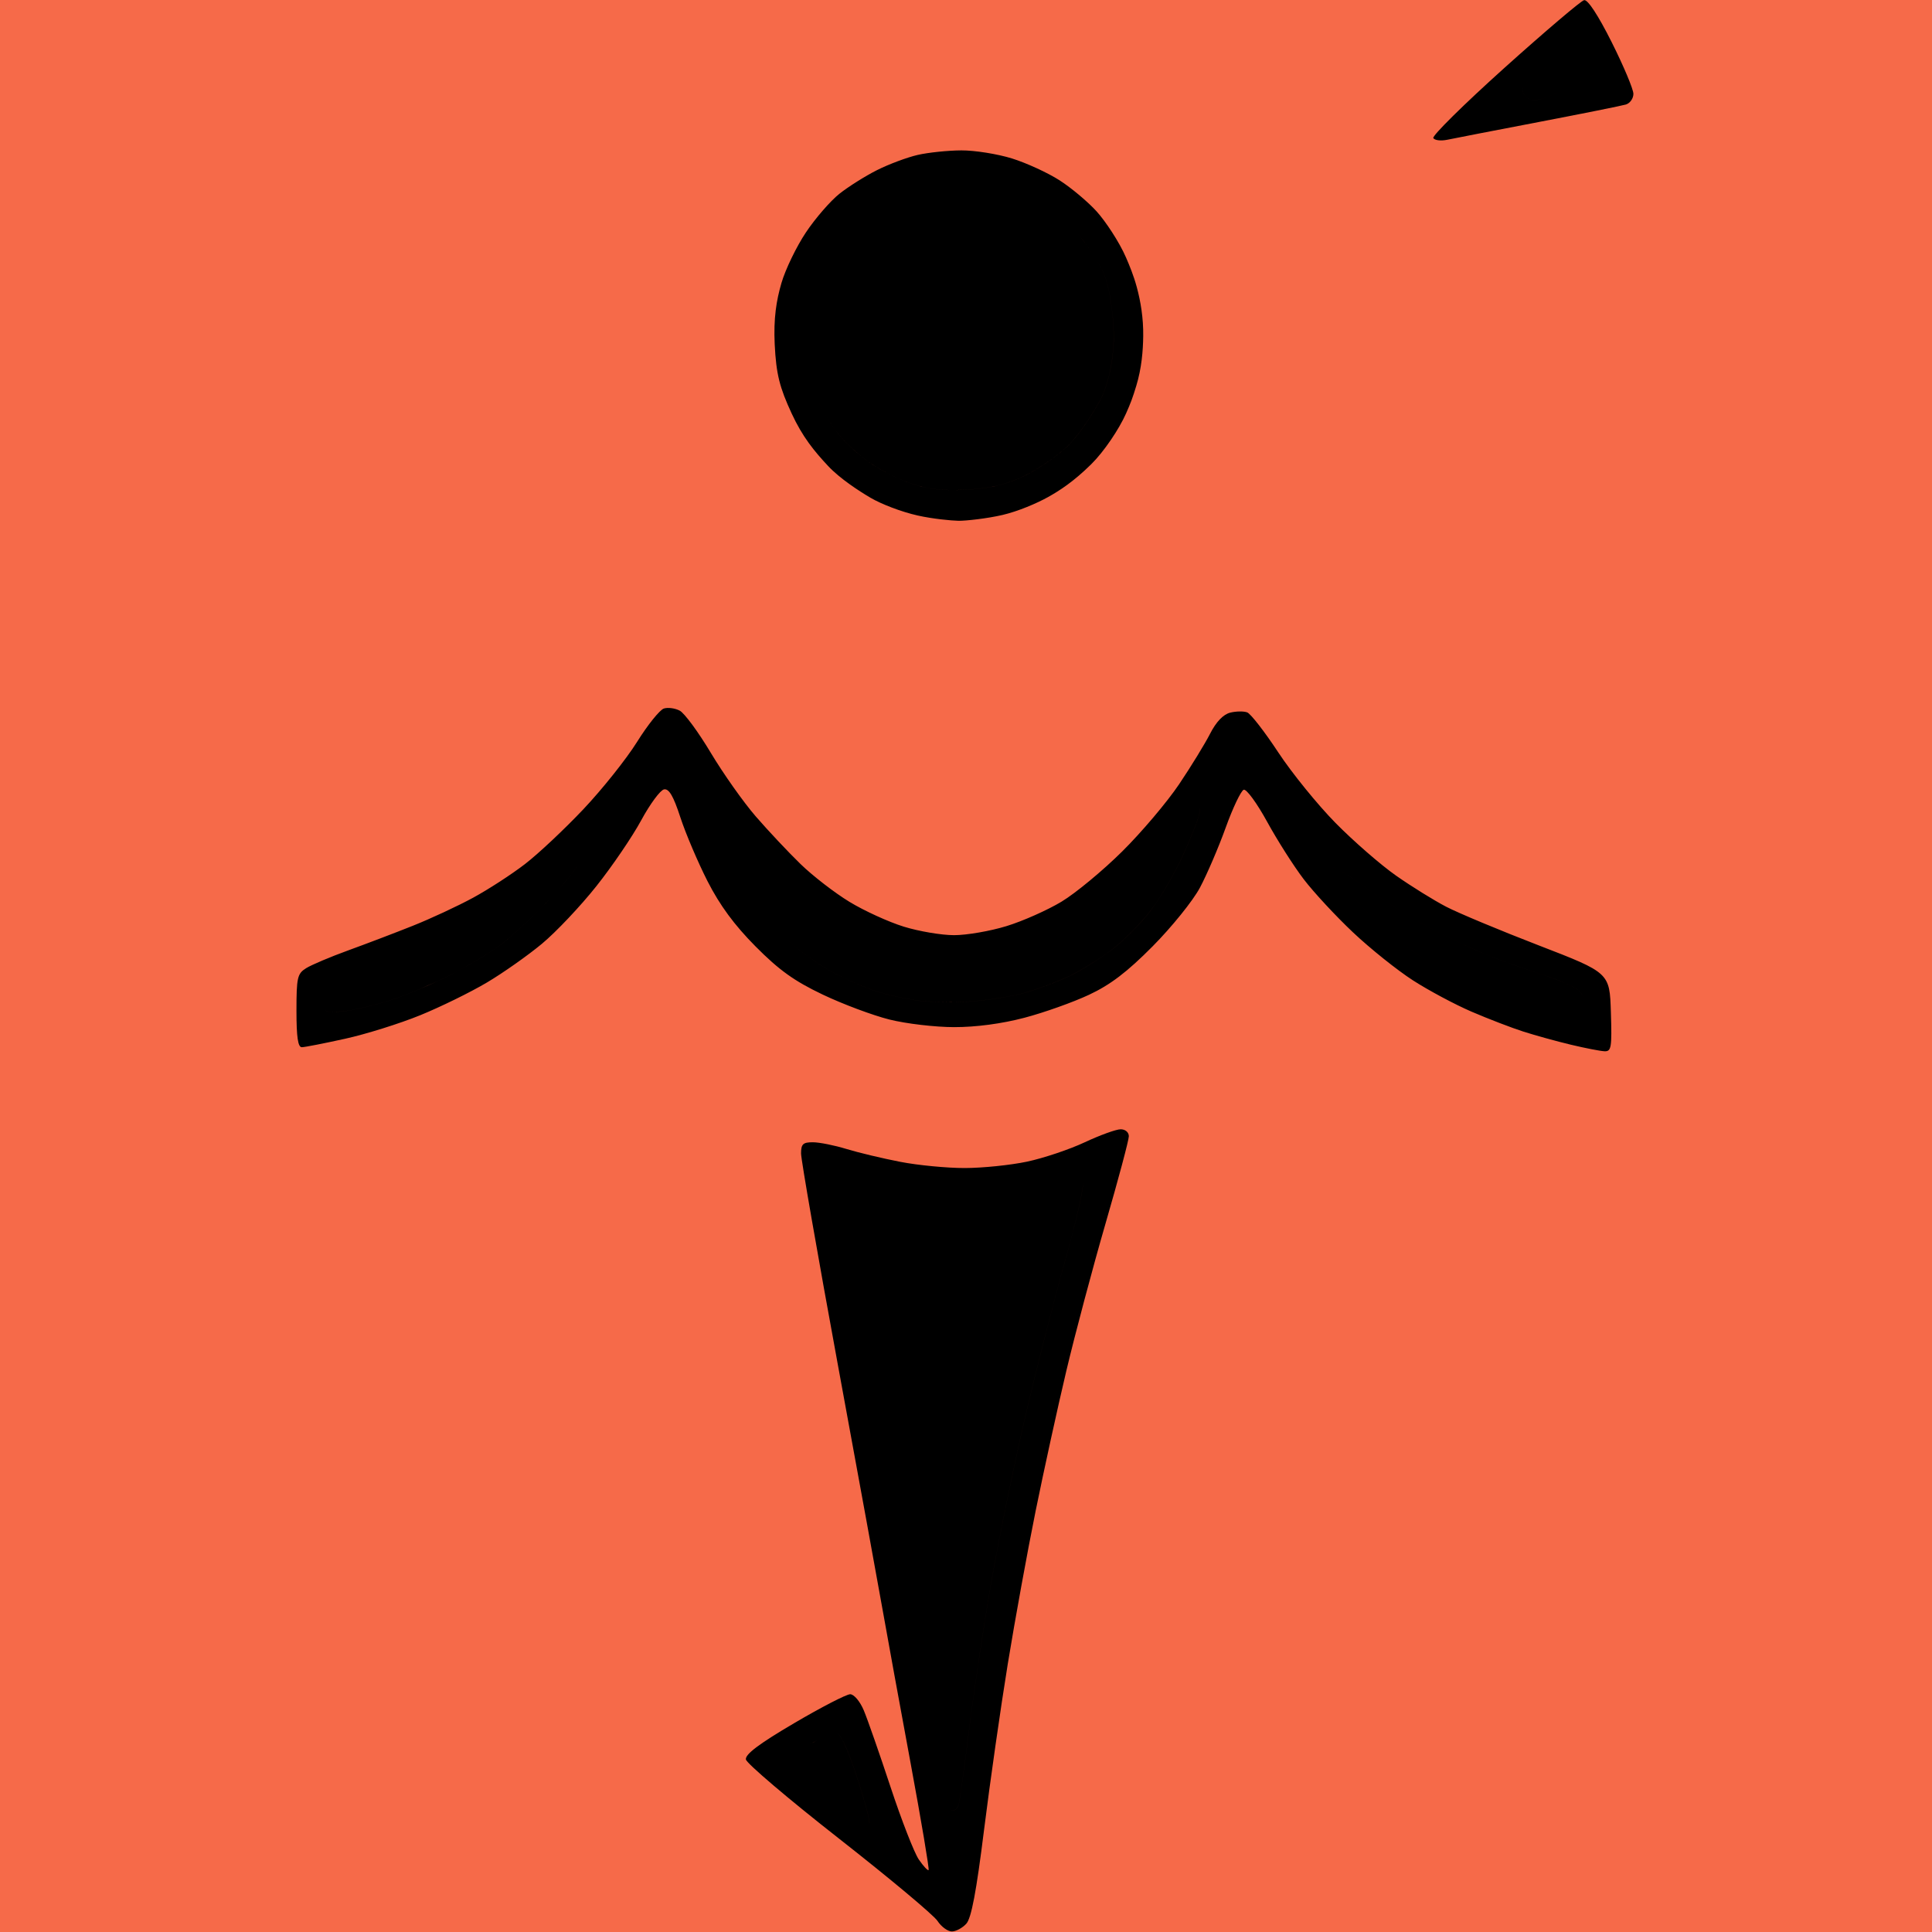 <?xml version="1.0" encoding="UTF-8" standalone="no"?>
<!-- Created with Inkscape (http://www.inkscape.org/) -->

<svg
   width="208.7mm"
   height="208.7mm"
   viewBox="0 0 208.7 208.7"
   version="1.1"
   id="svg1"
   xml:space="preserve"
   inkscape:version="1.3 (0e150ed, 2023-07-21)"
   sodipodi:docname="favicon.svg"
   inkscape:export-filename="../development/websites/astroblast-websites/www/olivierjulia/public/media/logo-olivierjulia-filled-rectangle.png"
   inkscape:export-xdpi="96"
   inkscape:export-ydpi="96"
   xmlns:inkscape="http://www.inkscape.org/namespaces/inkscape"
   xmlns:sodipodi="http://sodipodi.sourceforge.net/DTD/sodipodi-0.dtd"
   xmlns="http://www.w3.org/2000/svg"
   xmlns:svg="http://www.w3.org/2000/svg"><sodipodi:namedview
     id="namedview1"
     pagecolor="#505050"
     bordercolor="#eeeeee"
     borderopacity="1"
     inkscape:showpageshadow="0"
     inkscape:pageopacity="0"
     inkscape:pagecheckerboard="false"
     inkscape:deskcolor="#505050"
     inkscape:document-units="mm"
     inkscape:zoom="1.0030577"
     inkscape:cx="90.224119"
     inkscape:cy="402.26997"
     inkscape:window-width="2368"
     inkscape:window-height="1212"
     inkscape:window-x="49"
     inkscape:window-y="814"
     inkscape:window-maximized="0"
     inkscape:current-layer="layer1"
     showguides="false" /><defs
     id="defs1" /><g
     inkscape:label="Calque 1"
     inkscape:groupmode="layer"
     id="layer1"
     transform="translate(-0.457,-12.399)"><rect
       style="fill:#f66a49;fill-opacity:1;stroke:none;stroke-width:1.38;stroke-linecap:butt;stroke-linejoin:miter;stroke-miterlimit:500;stroke-dasharray:none;stroke-opacity:1"
       id="rect35"
       width="208.7"
       height="208.7"
       x="0.457"
       y="12.399"
       ry="0"
       inkscape:label="rect35" /><path
       id="path24"
       style="fill:#000000;stroke-width:1.321;fill-opacity:1"
       d="m 171.576,12.415 c -0.172,0.04 -1.225,0.882 -2.782,2.206 -1.557,1.324 -3.62,3.13 -5.811,5.098 -2.191,1.968 -4.152,3.807 -5.547,5.184 -0.697,0.689 -1.253,1.262 -1.626,1.678 -0.372,0.416 -0.561,0.675 -0.523,0.736 0.075,0.121 0.281,0.202 0.555,0.234 0.273,0.032 0.613,0.016 0.953,-0.055 0.68,-0.143 5.115,-1.004 9.856,-1.912 4.74,-0.908 8.985,-1.761 9.434,-1.894 0.224,-0.067 0.428,-0.23 0.576,-0.439 0.148,-0.209 0.24,-0.463 0.24,-0.713 0,-0.25 -0.264,-1.004 -0.69,-2.017 -0.426,-1.013 -1.013,-2.285 -1.659,-3.572 -0.729,-1.453 -1.375,-2.609 -1.888,-3.391 -0.256,-0.391 -0.479,-0.688 -0.663,-0.882 -0.183,-0.194 -0.327,-0.284 -0.424,-0.261 z m -0.549,5.038 c 0.071,0 0.219,0.163 0.401,0.424 0.182,0.261 0.397,0.621 0.602,1.017 0.205,0.396 0.374,0.771 0.482,1.056 0.108,0.285 0.154,0.48 0.113,0.517 -0.083,0.073 -1.088,0.605 -2.234,1.183 -0.573,0.289 -1.237,0.593 -1.845,0.85 -0.608,0.257 -1.16,0.466 -1.509,0.566 -0.445,0.128 -0.804,0.169 -1.099,0.121 -0.148,-0.024 -0.279,-0.07 -0.398,-0.139 -0.119,-0.069 -0.225,-0.162 -0.321,-0.277 -0.105,-0.126 -0.184,-0.241 -0.235,-0.349 -0.052,-0.109 -0.077,-0.211 -0.075,-0.315 0.001,-0.103 0.03,-0.207 0.085,-0.318 0.055,-0.111 0.136,-0.229 0.245,-0.36 0.156,-0.188 0.576,-0.543 1.129,-0.966 0.552,-0.422 1.237,-0.911 1.919,-1.363 1.365,-0.906 2.598,-1.647 2.74,-1.647 z m 0,0 c -0.142,0 -1.375,0.741 -2.74,1.647 -0.682,0.453 -1.367,0.941 -1.919,1.363 -0.552,0.422 -0.973,0.778 -1.129,0.966 -0.109,0.131 -0.19,0.249 -0.245,0.36 -0.055,0.111 -0.083,0.215 -0.085,0.318 -10e-4,0.103 0.023,0.206 0.075,0.315 0.052,0.109 0.13,0.223 0.235,0.349 0.096,0.115 0.202,0.208 0.321,0.277 0.119,0.069 0.25,0.115 0.398,0.139 0.295,0.048 0.654,0.006 1.099,-0.121 0.349,-0.1 0.901,-0.309 1.509,-0.566 0.608,-0.257 1.272,-0.561 1.845,-0.85 1.146,-0.578 2.151,-1.111 2.234,-1.183 0.042,-0.036 -0.005,-0.232 -0.113,-0.517 -0.108,-0.285 -0.277,-0.66 -0.482,-1.056 -0.205,-0.396 -0.42,-0.756 -0.602,-1.017 -0.182,-0.261 -0.33,-0.424 -0.401,-0.424 z m -66.728,11.192 c -0.725,0.003 -1.618,0.06 -2.472,0.149 -0.854,0.089 -1.67,0.21 -2.241,0.341 -0.571,0.132 -1.349,0.381 -2.143,0.678 -0.794,0.296 -1.603,0.639 -2.236,0.957 -0.633,0.318 -1.407,0.764 -2.145,1.228 -0.738,0.463 -1.438,0.944 -1.924,1.329 -0.486,0.385 -1.137,1.049 -1.795,1.807 -0.657,0.758 -1.321,1.611 -1.832,2.377 -0.511,0.765 -1.064,1.762 -1.542,2.751 -0.478,0.989 -0.882,1.97 -1.096,2.705 -0.138,0.474 -0.261,0.948 -0.366,1.438 -0.105,0.489 -0.191,0.993 -0.256,1.526 -0.065,0.533 -0.109,1.094 -0.128,1.697 -0.019,0.603 -0.013,1.249 0.02,1.951 0.039,0.815 0.092,1.516 0.171,2.152 0.078,0.636 0.182,1.208 0.32,1.765 0.138,0.557 0.312,1.099 0.531,1.675 0.219,0.576 0.484,1.186 0.805,1.881 0.293,0.636 0.593,1.208 0.9,1.735 0.308,0.527 0.623,1.009 0.95,1.461 0.653,0.905 1.349,1.694 2.106,2.503 0.317,0.339 0.687,0.678 1.082,1.008 0.395,0.33 0.814,0.649 1.232,0.948 0.835,0.598 1.661,1.115 2.259,1.464 0.598,0.35 1.433,0.73 2.337,1.072 0.904,0.342 1.876,0.645 2.747,0.841 0.81,0.182 1.72,0.321 2.523,0.416 0.803,0.095 1.501,0.147 1.885,0.155 0.384,0.008 1.169,-0.054 2.063,-0.166 0.894,-0.112 1.898,-0.274 2.719,-0.468 0.822,-0.194 1.739,-0.503 2.605,-0.852 0.867,-0.348 1.683,-0.735 2.305,-1.083 0.617,-0.346 1.3,-0.758 2.068,-1.32 0.384,-0.281 0.79,-0.599 1.219,-0.965 0.429,-0.366 0.881,-0.78 1.36,-1.252 0.348,-0.343 0.711,-0.751 1.07,-1.198 0.359,-0.446 0.716,-0.931 1.053,-1.425 0.337,-0.494 0.653,-0.998 0.933,-1.485 0.28,-0.487 0.523,-0.956 0.711,-1.38 0.5,-1.125 0.705,-1.664 1.108,-2.994 0.144,-0.475 0.26,-0.948 0.356,-1.415 0.095,-0.467 0.169,-0.929 0.225,-1.381 0.112,-0.903 0.155,-1.768 0.165,-2.564 0.013,-0.975 -0.057,-1.914 -0.182,-2.803 -0.125,-0.889 -0.306,-1.727 -0.516,-2.5 -0.169,-0.622 -0.363,-1.198 -0.563,-1.729 -0.2,-0.53 -0.404,-1.015 -0.594,-1.453 -0.187,-0.431 -0.42,-0.892 -0.678,-1.358 -0.259,-0.466 -0.544,-0.937 -0.835,-1.386 -0.582,-0.899 -1.187,-1.712 -1.656,-2.232 -0.469,-0.52 -1.156,-1.158 -1.883,-1.769 -0.727,-0.611 -1.496,-1.193 -2.13,-1.6 -0.634,-0.407 -1.53,-0.876 -2.462,-1.304 -0.932,-0.428 -1.9,-0.815 -2.68,-1.058 -0.78,-0.243 -1.786,-0.462 -2.778,-0.62 -0.992,-0.158 -1.97,-0.254 -2.696,-0.251 z m -0.116,2.975 c 0.444,-0.003 0.883,0.016 1.329,0.059 0.446,0.042 0.898,0.107 1.37,0.194 0.726,0.134 1.626,0.372 2.489,0.647 0.864,0.275 1.692,0.587 2.277,0.869 0.585,0.283 1.369,0.792 2.161,1.384 0.792,0.592 1.591,1.268 2.208,1.883 0.308,0.308 0.633,0.679 0.959,1.085 0.326,0.406 0.653,0.847 0.965,1.295 0.624,0.895 1.19,1.815 1.57,2.532 0.198,0.374 0.373,0.858 0.525,1.409 0.152,0.55 0.28,1.165 0.385,1.8 0.105,0.634 0.186,1.288 0.244,1.914 0.057,0.626 0.09,1.226 0.099,1.752 0.011,0.65 -0.018,1.322 -0.084,1.992 -0.065,0.67 -0.167,1.338 -0.299,1.978 -0.132,0.64 -0.296,1.252 -0.486,1.812 -0.19,0.56 -0.407,1.067 -0.645,1.497 -0.482,0.869 -1.085,1.844 -1.721,2.745 -0.318,0.45 -0.645,0.881 -0.969,1.271 -0.324,0.39 -0.646,0.739 -0.955,1.024 -0.586,0.54 -1.415,1.167 -2.279,1.742 -0.864,0.575 -1.762,1.097 -2.487,1.429 -0.474,0.217 -0.937,0.404 -1.404,0.564 -0.467,0.16 -0.939,0.292 -1.43,0.402 -0.491,0.109 -1.002,0.195 -1.547,0.261 -0.545,0.066 -1.126,0.112 -1.756,0.141 -0.641,0.03 -1.221,0.04 -1.759,0.029 -0.537,-0.011 -1.032,-0.043 -1.501,-0.098 -0.47,-0.056 -0.914,-0.135 -1.353,-0.24 -0.438,-0.105 -0.87,-0.235 -1.314,-0.394 -0.666,-0.238 -1.488,-0.605 -2.277,-1.004 C 95.707,63.196 94.952,62.764 94.421,62.397 93.891,62.029 93.256,61.51 92.661,60.971 92.067,60.431 91.512,59.871 91.14,59.42 90.769,58.969 90.323,58.329 89.904,57.662 89.485,56.995 89.093,56.3 88.829,55.739 88.565,55.178 88.271,54.374 88.01,53.53 87.749,52.686 87.52,51.803 87.387,51.085 c -0.087,-0.472 -0.151,-0.92 -0.192,-1.358 -0.041,-0.438 -0.059,-0.865 -0.054,-1.297 0.005,-0.432 0.034,-0.868 0.086,-1.323 0.052,-0.455 0.128,-0.928 0.228,-1.434 0.151,-0.77 0.417,-1.722 0.723,-2.636 0.306,-0.914 0.652,-1.79 0.965,-2.408 0.313,-0.617 0.803,-1.384 1.341,-2.123 0.538,-0.739 1.124,-1.449 1.628,-1.952 0.504,-0.504 1.216,-1.09 1.957,-1.63 0.741,-0.539 1.512,-1.032 2.133,-1.346 0.621,-0.315 1.511,-0.66 2.444,-0.962 0.933,-0.302 1.91,-0.562 2.705,-0.706 1.033,-0.187 1.944,-0.284 2.833,-0.289 z m -7e-5,0 c -0.889,0.006 -1.8,0.102 -2.833,0.289 -0.795,0.144 -1.772,0.404 -2.705,0.706 -0.933,0.302 -1.823,0.648 -2.444,0.962 -0.621,0.315 -1.391,0.807 -2.133,1.346 -0.741,0.539 -1.453,1.126 -1.957,1.63 -0.504,0.504 -1.09,1.214 -1.628,1.952 -0.538,0.739 -1.028,1.506 -1.341,2.123 -0.313,0.617 -0.659,1.493 -0.965,2.408 -0.306,0.914 -0.572,1.866 -0.723,2.636 -0.1,0.506 -0.176,0.979 -0.228,1.434 -0.052,0.455 -0.081,0.891 -0.086,1.323 -0.005,0.432 0.013,0.859 0.054,1.297 0.041,0.438 0.105,0.886 0.192,1.358 0.133,0.718 0.362,1.602 0.623,2.445 0.261,0.844 0.555,1.648 0.819,2.209 0.264,0.561 0.656,1.256 1.075,1.923 0.419,0.667 0.865,1.307 1.237,1.758 0.372,0.451 0.926,1.011 1.521,1.55 0.595,0.54 1.229,1.059 1.76,1.426 0.531,0.368 1.286,0.799 2.075,1.198 0.789,0.399 1.611,0.766 2.277,1.004 0.443,0.158 0.875,0.289 1.314,0.394 0.438,0.105 0.883,0.184 1.353,0.24 0.47,0.056 0.964,0.087 1.501,0.098 0.537,0.011 1.117,3.77e-4 1.759,-0.029 0.63,-0.029 1.21,-0.075 1.756,-0.141 0.545,-0.066 1.056,-0.152 1.547,-0.261 0.491,-0.109 0.963,-0.242 1.43,-0.402 0.467,-0.16 0.931,-0.347 1.404,-0.564 0.725,-0.332 1.623,-0.854 2.487,-1.429 0.864,-0.575 1.693,-1.202 2.279,-1.742 0.309,-0.285 0.631,-0.634 0.955,-1.024 0.324,-0.39 0.651,-0.821 0.969,-1.271 0.636,-0.9 1.239,-1.876 1.721,-2.745 0.238,-0.429 0.455,-0.937 0.645,-1.497 0.19,-0.56 0.354,-1.172 0.486,-1.812 0.132,-0.64 0.233,-1.308 0.299,-1.978 0.065,-0.67 0.095,-1.342 0.084,-1.992 -0.009,-0.527 -0.042,-1.126 -0.099,-1.752 -0.057,-0.626 -0.139,-1.28 -0.244,-1.914 -0.105,-0.634 -0.233,-1.25 -0.385,-1.8 -0.152,-0.55 -0.327,-1.035 -0.525,-1.409 -0.38,-0.717 -0.945,-1.637 -1.57,-2.532 -0.312,-0.447 -0.639,-0.888 -0.965,-1.295 -0.326,-0.406 -0.651,-0.777 -0.959,-1.085 -0.616,-0.616 -1.416,-1.291 -2.208,-1.883 -0.792,-0.592 -1.576,-1.101 -2.161,-1.384 -0.585,-0.283 -1.413,-0.595 -2.277,-0.869 -0.864,-0.275 -1.764,-0.513 -2.489,-0.647 -0.472,-0.087 -0.924,-0.152 -1.37,-0.194 -0.446,-0.042 -0.884,-0.062 -1.329,-0.059 z M 73.009,88.899 c -0.312,-0.043 -0.616,-0.034 -0.837,0.036 -0.111,0.035 -0.275,0.163 -0.477,0.363 -0.202,0.2 -0.443,0.474 -0.705,0.8 -0.525,0.653 -1.137,1.518 -1.712,2.438 -0.575,0.92 -1.514,2.199 -2.564,3.516 -1.05,1.317 -2.21,2.674 -3.229,3.752 -1.018,1.078 -2.238,2.285 -3.384,3.362 -1.146,1.076 -2.217,2.021 -2.937,2.575 -0.72,0.554 -1.713,1.241 -2.73,1.901 -1.018,0.66 -2.062,1.293 -2.885,1.74 -0.824,0.447 -1.966,1.01 -3.142,1.557 -1.176,0.547 -2.386,1.079 -3.347,1.462 -1.922,0.767 -5.066,1.965 -6.988,2.662 -0.961,0.349 -1.952,0.739 -2.775,1.087 -0.823,0.348 -1.479,0.654 -1.767,0.833 -0.238,0.148 -0.423,0.286 -0.566,0.464 -0.143,0.179 -0.245,0.398 -0.316,0.712 -0.071,0.314 -0.113,0.721 -0.136,1.274 -0.024,0.553 -0.03,1.253 -0.03,2.151 0,1.427 0.04,2.414 0.133,3.043 0.046,0.314 0.107,0.539 0.181,0.685 0.074,0.146 0.163,0.213 0.268,0.211 0.32,-0.005 2.427,-0.418 4.682,-0.917 1.127,-0.249 2.603,-0.659 4.071,-1.119 1.469,-0.46 2.931,-0.97 4.031,-1.419 1.101,-0.449 2.461,-1.07 3.766,-1.71 1.305,-0.64 2.555,-1.299 3.435,-1.821 0.88,-0.522 1.989,-1.255 3.068,-2.015 1.079,-0.76 2.127,-1.547 2.885,-2.177 0.757,-0.63 1.797,-1.644 2.861,-2.77 1.064,-1.126 2.153,-2.363 3.009,-3.441 0.857,-1.078 1.831,-2.417 2.709,-3.708 0.879,-1.29 1.662,-2.532 2.139,-3.412 0.476,-0.88 0.992,-1.696 1.439,-2.302 0.223,-0.303 0.43,-0.553 0.605,-0.732 0.176,-0.179 0.321,-0.288 0.422,-0.308 0.134,-0.026 0.264,0.005 0.396,0.104 0.132,0.098 0.266,0.262 0.406,0.502 0.281,0.48 0.59,1.263 0.968,2.422 0.285,0.872 0.758,2.084 1.29,3.334 0.532,1.25 1.123,2.538 1.645,3.563 0.33,0.648 0.677,1.268 1.046,1.87 0.369,0.601 0.761,1.184 1.183,1.757 0.422,0.574 0.875,1.138 1.365,1.703 0.49,0.565 1.017,1.131 1.588,1.707 0.636,0.641 1.215,1.194 1.774,1.688 0.559,0.493 1.097,0.926 1.652,1.324 0.555,0.398 1.126,0.762 1.75,1.117 0.624,0.355 1.301,0.703 2.068,1.068 1.089,0.519 2.446,1.083 3.755,1.572 1.309,0.49 2.57,0.906 3.467,1.13 0.897,0.224 2.131,0.429 3.398,0.578 1.267,0.149 2.565,0.242 3.59,0.243 1.178,10e-4 2.464,-0.091 3.761,-0.263 1.297,-0.173 2.603,-0.426 3.822,-0.747 1.06,-0.279 2.377,-0.698 3.643,-1.149 1.267,-0.45 2.483,-0.932 3.345,-1.336 0.578,-0.271 1.123,-0.559 1.66,-0.884 0.537,-0.324 1.065,-0.684 1.607,-1.097 0.542,-0.413 1.098,-0.879 1.69,-1.415 0.593,-0.536 1.223,-1.143 1.912,-1.838 1.028,-1.036 2.116,-2.266 3.042,-3.413 0.463,-0.574 0.885,-1.127 1.238,-1.624 0.353,-0.498 0.638,-0.94 0.826,-1.292 0.376,-0.705 0.877,-1.786 1.382,-2.962 0.505,-1.175 1.013,-2.444 1.402,-3.523 0.389,-1.079 0.804,-2.079 1.158,-2.823 0.177,-0.372 0.339,-0.678 0.475,-0.899 0.136,-0.22 0.246,-0.354 0.32,-0.379 0.074,-0.024 0.2,0.054 0.365,0.218 0.165,0.163 0.369,0.412 0.598,0.725 0.458,0.626 1.016,1.515 1.563,2.514 0.547,0.999 1.265,2.197 1.98,3.321 0.715,1.124 1.428,2.174 1.966,2.88 0.538,0.706 1.407,1.706 2.374,2.749 0.967,1.043 2.032,2.129 2.962,3.005 0.929,0.877 2.122,1.897 3.293,2.835 1.172,0.938 2.323,1.793 3.171,2.34 0.848,0.547 1.987,1.201 3.137,1.816 1.15,0.615 2.313,1.189 3.209,1.574 1.794,0.771 4.309,1.739 5.59,2.149 1.281,0.41 3.587,1.047 5.124,1.415 1.537,0.368 3.17,0.686 3.628,0.708 0.188,0.009 0.333,-0.011 0.443,-0.104 0.11,-0.094 0.185,-0.262 0.233,-0.552 0.048,-0.29 0.068,-0.7 0.07,-1.279 0.001,-0.578 -0.017,-1.325 -0.047,-2.285 -0.017,-0.532 -0.032,-0.998 -0.059,-1.411 -0.028,-0.413 -0.068,-0.774 -0.137,-1.097 -0.069,-0.322 -0.167,-0.607 -0.308,-0.867 -0.141,-0.26 -0.325,-0.495 -0.568,-0.72 -0.243,-0.225 -0.545,-0.44 -0.92,-0.659 -0.375,-0.219 -0.825,-0.442 -1.363,-0.682 -1.076,-0.481 -2.509,-1.035 -4.419,-1.772 -2.101,-0.811 -4.279,-1.687 -6.094,-2.445 -1.816,-0.758 -3.269,-1.398 -3.923,-1.737 -0.653,-0.339 -1.588,-0.886 -2.567,-1.493 -0.98,-0.608 -2.004,-1.276 -2.837,-1.859 -0.833,-0.583 -1.986,-1.516 -3.173,-2.55 -1.187,-1.033 -2.409,-2.167 -3.378,-3.151 -0.969,-0.985 -2.15,-2.336 -3.272,-3.719 -1.122,-1.383 -2.185,-2.798 -2.918,-3.911 -0.733,-1.113 -1.476,-2.155 -2.083,-2.936 -0.304,-0.391 -0.573,-0.716 -0.79,-0.953 -0.217,-0.237 -0.382,-0.385 -0.476,-0.421 -0.188,-0.072 -0.489,-0.105 -0.822,-0.1 -0.334,0.005 -0.7,0.048 -1.019,0.128 -0.186,0.047 -0.374,0.132 -0.561,0.254 -0.187,0.122 -0.374,0.28 -0.557,0.472 -0.183,0.192 -0.364,0.418 -0.538,0.675 -0.175,0.257 -0.344,0.545 -0.506,0.863 -0.276,0.542 -0.791,1.428 -1.399,2.419 -0.608,0.991 -1.307,2.086 -1.953,3.047 -0.646,0.961 -1.66,2.258 -2.773,3.573 -1.113,1.315 -2.325,2.648 -3.368,3.682 -1.043,1.034 -2.301,2.161 -3.489,3.145 -0.594,0.492 -1.17,0.948 -1.692,1.338 -0.523,0.39 -0.992,0.715 -1.372,0.944 -0.759,0.459 -1.809,0.985 -2.888,1.465 -1.079,0.48 -2.189,0.912 -3.067,1.181 -0.878,0.269 -1.953,0.514 -2.979,0.691 -1.025,0.177 -2.001,0.287 -2.679,0.287 -0.678,0 -1.628,-0.103 -2.612,-0.27 -0.985,-0.166 -2.004,-0.396 -2.82,-0.648 -0.816,-0.252 -1.884,-0.679 -2.948,-1.165 -1.064,-0.485 -2.123,-1.029 -2.92,-1.514 -0.798,-0.485 -1.792,-1.187 -2.752,-1.929 -0.96,-0.742 -1.885,-1.522 -2.543,-2.163 -1.317,-1.281 -3.486,-3.588 -4.819,-5.125 -0.667,-0.769 -1.547,-1.926 -2.428,-3.172 -0.881,-1.246 -1.763,-2.579 -2.434,-3.7 -0.67,-1.121 -1.383,-2.196 -1.991,-3.024 C 74.954,90.301 74.675,89.949 74.442,89.684 74.208,89.418 74.019,89.239 73.893,89.171 73.641,89.036 73.321,88.942 73.009,88.899 Z m 56.822,10.548 c 0.054,0 0.099,0.029 0.134,0.083 0.034,0.053 0.058,0.13 0.071,0.225 0.026,0.19 0.007,0.452 -0.063,0.74 -0.07,0.288 -0.303,0.924 -0.623,1.717 -0.32,0.793 -0.726,1.742 -1.142,2.657 -0.416,0.915 -1.007,2.027 -1.623,3.083 -0.616,1.055 -1.258,2.054 -1.777,2.741 -0.519,0.687 -1.253,1.511 -2.018,2.285 -0.765,0.775 -1.56,1.5 -2.201,1.988 -0.641,0.488 -1.476,1.053 -2.305,1.57 -0.829,0.516 -1.651,0.985 -2.268,1.28 -0.616,0.296 -1.465,0.647 -2.336,0.975 -0.871,0.328 -1.763,0.633 -2.468,0.835 -0.705,0.202 -1.738,0.411 -2.836,0.586 -1.098,0.174 -2.26,0.314 -3.22,0.376 -0.961,0.062 -2.101,0.077 -3.165,0.05 -1.064,-0.027 -2.051,-0.095 -2.704,-0.198 -0.653,-0.103 -1.451,-0.263 -2.211,-0.438 -0.76,-0.175 -1.482,-0.364 -1.982,-0.526 -0.5,-0.162 -1.243,-0.456 -2.037,-0.798 -0.794,-0.342 -1.639,-0.734 -2.343,-1.091 -0.705,-0.358 -1.622,-0.928 -2.533,-1.559 -0.911,-0.631 -1.815,-1.323 -2.492,-1.922 -0.677,-0.6 -1.503,-1.453 -2.287,-2.345 -0.784,-0.892 -1.526,-1.823 -2.038,-2.576 -0.512,-0.754 -1.08,-1.68 -1.583,-2.564 -0.503,-0.884 -0.942,-1.727 -1.194,-2.315 -0.252,-0.588 -0.482,-1.181 -0.648,-1.661 -0.166,-0.481 -0.269,-0.849 -0.269,-0.99 0,-0.07 0.121,-0.019 0.34,0.134 0.219,0.153 0.536,0.407 0.926,0.743 0.781,0.672 1.858,1.669 3.043,2.829 1.185,1.16 2.595,2.429 3.913,3.54 1.318,1.11 2.543,2.062 3.357,2.587 0.814,0.525 1.829,1.105 2.81,1.617 0.98,0.512 1.925,0.955 2.598,1.207 0.673,0.252 1.699,0.537 2.809,0.793 1.11,0.256 2.305,0.483 3.316,0.62 1.215,0.164 2.351,0.251 3.396,0.26 0.522,0.004 1.021,-0.011 1.496,-0.044 0.474,-0.034 0.924,-0.088 1.347,-0.162 1.409,-0.244 3.234,-0.646 4.055,-0.894 0.411,-0.124 1.096,-0.402 1.87,-0.752 0.774,-0.35 1.636,-0.77 2.399,-1.177 0.382,-0.203 0.846,-0.49 1.357,-0.833 0.512,-0.343 1.072,-0.742 1.645,-1.172 1.145,-0.86 2.344,-1.843 3.318,-2.741 0.974,-0.898 2.098,-2.023 3.123,-3.113 1.025,-1.09 1.952,-2.144 2.534,-2.9 0.581,-0.756 1.154,-1.443 1.609,-1.941 0.455,-0.498 0.791,-0.807 0.9,-0.807 z m -67.299,6.055 v 6.8e-4 c 0.063,0 0.121,0.052 0.162,0.134 0.042,0.083 0.068,0.197 0.068,0.323 0,0.126 -0.348,0.608 -0.908,1.285 -0.56,0.677 -1.333,1.547 -2.182,2.448 -0.85,0.901 -1.864,1.896 -2.814,2.775 -0.95,0.879 -1.835,1.64 -2.427,2.073 -0.592,0.432 -1.496,1.011 -2.477,1.594 -0.981,0.583 -2.038,1.172 -2.934,1.625 -0.897,0.453 -2.026,0.969 -3.124,1.436 -1.098,0.467 -2.164,0.884 -2.932,1.139 v 6.8e-4 c -0.769,0.255 -1.703,0.522 -2.59,0.746 -0.887,0.224 -1.727,0.406 -2.304,0.491 -0.577,0.085 -1.136,0.128 -1.57,0.13 -0.435,0.001 -0.746,-0.038 -0.828,-0.12 -0.082,-0.082 -0.119,-0.297 -0.113,-0.578 0.006,-0.281 0.056,-0.628 0.148,-0.972 0.073,-0.276 0.171,-0.506 0.351,-0.723 0.18,-0.217 0.441,-0.42 0.842,-0.642 0.401,-0.222 0.942,-0.462 1.68,-0.753 0.738,-0.291 1.674,-0.632 2.864,-1.056 1.486,-0.528 3.279,-1.222 4.971,-1.916 1.692,-0.693 3.284,-1.386 4.365,-1.909 1.082,-0.524 2.492,-1.316 3.893,-2.171 1.401,-0.855 2.792,-1.773 3.835,-2.546 2.087,-1.547 3.898,-2.814 4.024,-2.814 z m 81.896,0.639 c 0.04,-0.04 0.167,-0.012 0.362,0.073 0.195,0.085 0.459,0.226 0.772,0.412 0.626,0.373 1.449,0.926 2.319,1.571 0.87,0.645 2.063,1.447 3.284,2.221 1.221,0.774 2.469,1.519 3.451,2.049 0.982,0.53 2.207,1.144 3.389,1.706 1.182,0.562 2.322,1.073 3.134,1.397 1.623,0.647 4.314,1.603 5.979,2.124 0.833,0.26 1.682,0.579 2.378,0.882 0.697,0.303 1.241,0.59 1.465,0.79 0.224,0.199 0.428,0.5 0.575,0.824 0.148,0.324 0.24,0.672 0.24,0.965 0,0.293 -0.039,0.582 -0.102,0.811 -0.063,0.23 -0.151,0.4 -0.247,0.455 -0.096,0.055 -0.655,-0.021 -1.478,-0.188 -0.823,-0.167 -1.911,-0.424 -3.064,-0.732 -1.153,-0.308 -2.673,-0.818 -4.193,-1.392 -1.52,-0.574 -3.04,-1.212 -4.193,-1.775 -1.153,-0.563 -2.511,-1.328 -3.77,-2.106 -1.259,-0.778 -2.419,-1.571 -3.176,-2.189 -0.757,-0.618 -1.708,-1.482 -2.629,-2.375 -0.921,-0.893 -1.813,-1.816 -2.454,-2.554 -0.641,-0.737 -1.191,-1.44 -1.561,-1.978 -0.185,-0.269 -0.325,-0.497 -0.409,-0.668 -0.084,-0.171 -0.111,-0.284 -0.072,-0.323 z m -14.597,-6.694 c -0.109,0 -0.445,0.309 -0.9,0.807 -0.455,0.498 -1.028,1.185 -1.609,1.941 -0.581,0.756 -1.508,1.81 -2.534,2.9 -1.025,1.09 -2.149,2.215 -3.123,3.113 -0.974,0.898 -2.172,1.881 -3.318,2.741 -0.573,0.43 -1.133,0.829 -1.645,1.172 -0.512,0.343 -0.976,0.629 -1.357,0.833 -0.763,0.407 -1.626,0.828 -2.399,1.177 -0.774,0.35 -1.459,0.628 -1.87,0.752 -0.821,0.247 -2.646,0.65 -4.055,0.894 -0.423,0.073 -0.873,0.127 -1.347,0.162 -0.474,0.034 -0.974,0.049 -1.496,0.044 -1.044,-0.009 -2.181,-0.096 -3.396,-0.26 -1.011,-0.137 -2.206,-0.364 -3.316,-0.62 -1.11,-0.256 -2.136,-0.541 -2.809,-0.793 -0.673,-0.252 -1.618,-0.695 -2.598,-1.207 -0.98,-0.512 -1.995,-1.092 -2.81,-1.617 -0.814,-0.525 -2.039,-1.477 -3.357,-2.587 -1.318,-1.11 -2.728,-2.38 -3.913,-3.54 -1.185,-1.16 -2.262,-2.157 -3.043,-2.829 -0.39,-0.336 -0.707,-0.59 -0.926,-0.743 -0.219,-0.153 -0.34,-0.204 -0.34,-0.134 0,0.141 0.103,0.51 0.269,0.99 0.166,0.481 0.396,1.073 0.648,1.661 0.252,0.588 0.691,1.431 1.194,2.315 0.503,0.884 1.071,1.81 1.583,2.564 0.512,0.754 1.254,1.684 2.038,2.576 0.784,0.892 1.609,1.746 2.287,2.345 0.677,0.6 1.581,1.291 2.492,1.922 0.911,0.631 1.829,1.202 2.533,1.559 0.705,0.358 1.549,0.749 2.343,1.091 0.794,0.342 1.537,0.636 2.037,0.798 0.5,0.162 1.222,0.351 1.982,0.526 0.76,0.175 1.558,0.335 2.211,0.438 0.653,0.103 1.64,0.171 2.704,0.198 1.064,0.027 2.204,0.012 3.165,-0.05 0.961,-0.062 2.123,-0.202 3.22,-0.376 1.098,-0.174 2.132,-0.384 2.836,-0.586 0.705,-0.202 1.597,-0.507 2.468,-0.835 0.871,-0.328 1.72,-0.68 2.336,-0.975 0.616,-0.296 1.439,-0.764 2.268,-1.28 0.829,-0.516 1.664,-1.081 2.305,-1.57 0.641,-0.488 1.436,-1.213 2.201,-1.988 0.765,-0.775 1.499,-1.599 2.018,-2.285 0.519,-0.687 1.161,-1.685 1.777,-2.741 0.616,-1.055 1.207,-2.168 1.623,-3.083 0.416,-0.915 0.822,-1.864 1.142,-2.657 0.32,-0.793 0.553,-1.429 0.623,-1.717 0.07,-0.288 0.088,-0.55 0.063,-0.74 -0.013,-0.095 -0.037,-0.172 -0.071,-0.225 -0.034,-0.053 -0.079,-0.083 -0.134,-0.083 z m -67.299,6.055 c -0.127,0 -1.938,1.266 -4.024,2.814 -1.043,0.774 -2.435,1.691 -3.835,2.546 -1.401,0.855 -2.811,1.647 -3.893,2.171 -1.082,0.524 -2.673,1.216 -4.365,1.909 -1.692,0.693 -3.485,1.387 -4.971,1.916 -1.191,0.423 -2.126,0.765 -2.864,1.056 -0.738,0.291 -1.279,0.531 -1.68,0.753 -0.401,0.222 -0.663,0.425 -0.842,0.642 -0.18,0.217 -0.277,0.447 -0.351,0.723 -0.092,0.344 -0.142,0.691 -0.148,0.972 -0.006,0.281 0.031,0.496 0.113,0.578 0.082,0.082 0.393,0.122 0.828,0.12 0.435,-0.003 0.993,-0.046 1.57,-0.13 0.577,-0.085 1.417,-0.267 2.304,-0.491 0.887,-0.224 1.822,-0.491 2.59,-0.746 v -6.9e-4 c 0.769,-0.255 1.835,-0.672 2.932,-1.139 1.098,-0.467 2.227,-0.983 3.124,-1.436 0.897,-0.453 1.954,-1.041 2.934,-1.625 0.981,-0.583 1.886,-1.162 2.477,-1.594 0.592,-0.432 1.477,-1.194 2.427,-2.073 0.95,-0.879 1.965,-1.874 2.814,-2.775 0.85,-0.901 1.622,-1.771 2.182,-2.448 0.56,-0.677 0.908,-1.159 0.908,-1.285 0,-0.126 -0.026,-0.24 -0.068,-0.323 -0.042,-0.083 -0.099,-0.134 -0.162,-0.134 z m 81.896,0.639 c -0.04,0.04 -0.012,0.153 0.072,0.323 0.084,0.171 0.224,0.399 0.409,0.668 0.37,0.538 0.92,1.241 1.561,1.978 0.641,0.737 1.533,1.66 2.454,2.554 0.921,0.893 1.871,1.757 2.629,2.375 0.757,0.618 1.917,1.41 3.176,2.189 1.259,0.778 2.617,1.543 3.77,2.106 1.153,0.563 2.673,1.201 4.193,1.775 1.52,0.574 3.04,1.084 4.193,1.392 1.153,0.308 2.241,0.565 3.064,0.732 0.823,0.167 1.382,0.243 1.478,0.188 0.096,-0.055 0.184,-0.226 0.247,-0.455 0.063,-0.23 0.102,-0.519 0.102,-0.811 0,-0.293 -0.092,-0.641 -0.24,-0.965 -0.148,-0.324 -0.351,-0.625 -0.575,-0.824 -0.224,-0.199 -0.769,-0.487 -1.465,-0.79 -0.697,-0.303 -1.546,-0.621 -2.378,-0.882 -1.665,-0.521 -4.356,-1.476 -5.979,-2.124 -0.812,-0.324 -1.951,-0.834 -3.134,-1.397 -1.182,-0.562 -2.407,-1.177 -3.389,-1.706 -0.982,-0.53 -2.23,-1.275 -3.451,-2.049 -1.221,-0.774 -2.414,-1.576 -3.284,-2.221 -0.87,-0.645 -1.693,-1.198 -2.319,-1.571 -0.313,-0.186 -0.577,-0.328 -0.772,-0.412 -0.195,-0.085 -0.322,-0.113 -0.362,-0.073 z m -22.914,28.246 c -0.242,0 -0.8,0.158 -1.504,0.413 -0.704,0.255 -1.554,0.606 -2.38,0.993 -0.826,0.387 -1.94,0.815 -3.068,1.194 -1.128,0.378 -2.271,0.707 -3.157,0.895 -0.886,0.188 -2.084,0.359 -3.301,0.485 -1.217,0.125 -2.453,0.204 -3.413,0.206 -0.961,0.003 -2.227,-0.072 -3.494,-0.194 -1.267,-0.121 -2.533,-0.289 -3.494,-0.476 -0.961,-0.186 -2.097,-0.436 -3.152,-0.688 -1.055,-0.252 -2.03,-0.508 -2.671,-0.704 -0.641,-0.197 -1.367,-0.376 -2.021,-0.507 -0.654,-0.131 -1.237,-0.212 -1.589,-0.214 -0.268,-9.9e-4 -0.481,0.011 -0.652,0.044 -0.17,0.034 -0.297,0.09 -0.39,0.178 -0.093,0.088 -0.153,0.207 -0.189,0.369 -0.036,0.161 -0.05,0.364 -0.05,0.618 0,0.334 0.449,3.082 1.174,7.241 0.724,4.159 1.724,9.728 2.823,15.704 2.198,11.952 4.386,23.931 4.861,26.621 0.475,2.69 1.813,10.018 2.974,16.284 0.58,3.133 1.089,6 1.442,8.094 0.352,2.095 0.548,3.417 0.503,3.463 -0.045,0.045 -0.187,-0.06 -0.379,-0.268 -0.192,-0.207 -0.435,-0.516 -0.682,-0.876 -0.246,-0.36 -0.713,-1.42 -1.266,-2.84 -0.553,-1.419 -1.193,-3.197 -1.785,-4.991 -1.185,-3.587 -2.484,-7.308 -2.887,-8.269 -0.205,-0.488 -0.47,-0.925 -0.735,-1.239 -0.133,-0.157 -0.265,-0.284 -0.39,-0.372 -0.125,-0.088 -0.243,-0.136 -0.347,-0.136 -0.203,0 -0.988,0.353 -2.088,0.921 -1.1,0.568 -2.515,1.352 -3.981,2.214 -1.897,1.116 -3.22,1.956 -4.056,2.586 -0.418,0.315 -0.715,0.578 -0.901,0.796 -0.186,0.218 -0.262,0.392 -0.238,0.53 0.019,0.106 0.315,0.426 0.834,0.913 0.519,0.487 1.261,1.139 2.171,1.913 1.82,1.547 4.311,3.574 7.034,5.708 2.724,2.134 5.284,4.202 7.215,5.816 0.965,0.807 1.773,1.499 2.365,2.03 0.592,0.53 0.969,0.899 1.072,1.056 0.206,0.314 0.483,0.6 0.765,0.807 0.141,0.104 0.283,0.187 0.417,0.245 0.134,0.058 0.261,0.09 0.372,0.09 0.222,0 0.508,-0.094 0.792,-0.246 0.283,-0.152 0.563,-0.361 0.772,-0.592 0.136,-0.15 0.271,-0.442 0.411,-0.899 0.14,-0.457 0.285,-1.08 0.439,-1.892 0.307,-1.625 0.65,-4.008 1.065,-7.342 0.318,-2.556 0.766,-5.85 1.23,-9.097 0.464,-3.247 0.945,-6.448 1.331,-8.818 0.386,-2.37 0.918,-5.415 1.464,-8.413 0.546,-2.997 1.105,-5.947 1.547,-8.125 0.884,-4.356 2.377,-11.169 3.318,-15.141 0.471,-1.986 1.182,-4.767 1.949,-7.649 0.767,-2.882 1.589,-5.865 2.282,-8.252 0.693,-2.387 1.322,-4.642 1.779,-6.352 0.457,-1.71 0.74,-2.875 0.74,-3.082 0,-0.107 -0.023,-0.208 -0.067,-0.298 -0.043,-0.091 -0.107,-0.171 -0.186,-0.239 -0.157,-0.135 -0.377,-0.216 -0.627,-0.216 z m -30.655,5.291 c 0.067,-0.067 0.564,-0.036 1.312,0.068 0.748,0.104 1.746,0.281 2.814,0.506 0.649,0.137 1.336,0.255 2.064,0.356 0.727,0.101 1.495,0.184 2.303,0.249 1.616,0.13 3.393,0.19 5.339,0.178 1.849,-0.011 3.598,-0.09 5.139,-0.227 0.771,-0.069 1.49,-0.152 2.143,-0.249 0.654,-0.097 1.243,-0.207 1.752,-0.329 1.017,-0.244 1.861,-0.396 2.485,-0.452 0.312,-0.028 0.569,-0.032 0.766,-0.012 0.197,0.021 0.334,0.066 0.404,0.136 0.07,0.07 0.079,0.323 0.031,0.747 -0.049,0.423 -0.155,1.016 -0.317,1.765 -0.323,1.497 -0.866,3.617 -1.604,6.25 -0.642,2.287 -1.461,5.389 -2.264,8.543 -0.803,3.154 -1.59,6.361 -2.167,8.859 -0.577,2.498 -1.262,5.687 -1.901,8.811 -0.639,3.124 -1.231,6.185 -1.623,8.427 -0.392,2.242 -0.856,5.145 -1.287,8.016 -0.431,2.871 -0.831,5.709 -1.093,7.823 -0.525,4.228 -1.047,7.949 -1.161,8.27 -0.057,0.16 -0.157,0.305 -0.272,0.411 -0.115,0.106 -0.246,0.171 -0.364,0.171 -0.118,0 -0.255,-0.118 -0.379,-0.308 -0.124,-0.19 -0.237,-0.452 -0.307,-0.74 -0.141,-0.577 -2.911,-15.893 -6.156,-34.037 -1.623,-9.072 -3.07,-17.346 -4.095,-23.369 -1.025,-6.023 -1.628,-9.795 -1.561,-9.862 z m -0.057,59.931 c 0.106,0 0.234,0.105 0.383,0.308 0.149,0.203 0.317,0.505 0.504,0.899 0.373,0.79 0.815,1.951 1.306,3.44 0.421,1.278 0.786,2.489 1.035,3.411 0.249,0.922 0.382,1.554 0.338,1.675 -0.022,0.06 -0.164,0.024 -0.401,-0.093 -0.237,-0.117 -0.569,-0.315 -0.972,-0.578 -0.807,-0.526 -1.897,-1.311 -3.078,-2.229 -1.18,-0.918 -2.256,-1.81 -3.037,-2.507 -0.391,-0.349 -0.707,-0.649 -0.927,-0.879 -0.22,-0.23 -0.343,-0.391 -0.345,-0.461 -0.002,-0.07 0.059,-0.171 0.173,-0.295 0.114,-0.124 0.279,-0.27 0.484,-0.428 0.409,-0.317 0.976,-0.684 1.602,-1.024 0.626,-0.341 1.269,-0.65 1.801,-0.875 0.532,-0.224 0.953,-0.364 1.135,-0.364 z m 0.057,-59.931 c -0.067,0.067 0.536,3.839 1.561,9.862 1.025,6.023 2.473,14.297 4.095,23.369 3.245,18.144 6.015,33.46 6.156,34.037 0.07,0.288 0.183,0.55 0.307,0.74 0.125,0.19 0.261,0.308 0.379,0.308 0.118,0 0.249,-0.066 0.364,-0.171 0.115,-0.106 0.215,-0.251 0.272,-0.411 0.114,-0.32 0.636,-4.042 1.161,-8.27 0.263,-2.114 0.662,-4.953 1.093,-7.823 0.431,-2.871 0.895,-5.774 1.287,-8.016 0.392,-2.242 0.984,-5.302 1.623,-8.427 0.639,-3.124 1.324,-6.313 1.901,-8.811 0.577,-2.498 1.364,-5.705 2.167,-8.859 0.803,-3.154 1.623,-6.255 2.264,-8.543 0.739,-2.633 1.281,-4.753 1.604,-6.25 0.161,-0.748 0.268,-1.342 0.317,-1.765 0.049,-0.423 0.04,-0.676 -0.031,-0.747 -0.07,-0.07 -0.207,-0.115 -0.404,-0.136 -0.197,-0.021 -0.454,-0.016 -0.766,0.012 -0.625,0.056 -1.469,0.208 -2.485,0.452 -0.51,0.122 -1.099,0.232 -1.752,0.329 -0.654,0.097 -1.373,0.18 -2.144,0.249 -1.542,0.137 -3.29,0.216 -5.139,0.227 -1.946,0.012 -3.724,-0.048 -5.339,-0.178 -0.808,-0.065 -1.575,-0.148 -2.303,-0.249 -0.727,-0.101 -1.415,-0.22 -2.064,-0.356 -1.068,-0.225 -2.066,-0.402 -2.814,-0.506 -0.748,-0.104 -1.245,-0.135 -1.312,-0.068 z m -0.057,59.931 c -0.181,0 -0.603,0.139 -1.135,0.364 -0.532,0.224 -1.175,0.534 -1.801,0.875 -0.626,0.341 -1.193,0.708 -1.602,1.024 -0.205,0.158 -0.37,0.304 -0.484,0.428 -0.114,0.124 -0.175,0.225 -0.173,0.295 0.002,0.07 0.125,0.23 0.345,0.461 0.22,0.23 0.537,0.53 0.927,0.879 0.781,0.697 1.856,1.589 3.037,2.507 1.18,0.918 2.271,1.703 3.078,2.229 0.403,0.263 0.736,0.461 0.972,0.578 0.237,0.117 0.379,0.154 0.401,0.093 0.044,-0.12 -0.089,-0.753 -0.338,-1.675 -0.249,-0.922 -0.614,-2.133 -1.035,-3.411 -0.491,-1.489 -0.934,-2.65 -1.306,-3.44 -0.186,-0.395 -0.355,-0.696 -0.504,-0.899 -0.149,-0.203 -0.277,-0.308 -0.383,-0.308 z"
       inkscape:label="path24" /></g></svg>
